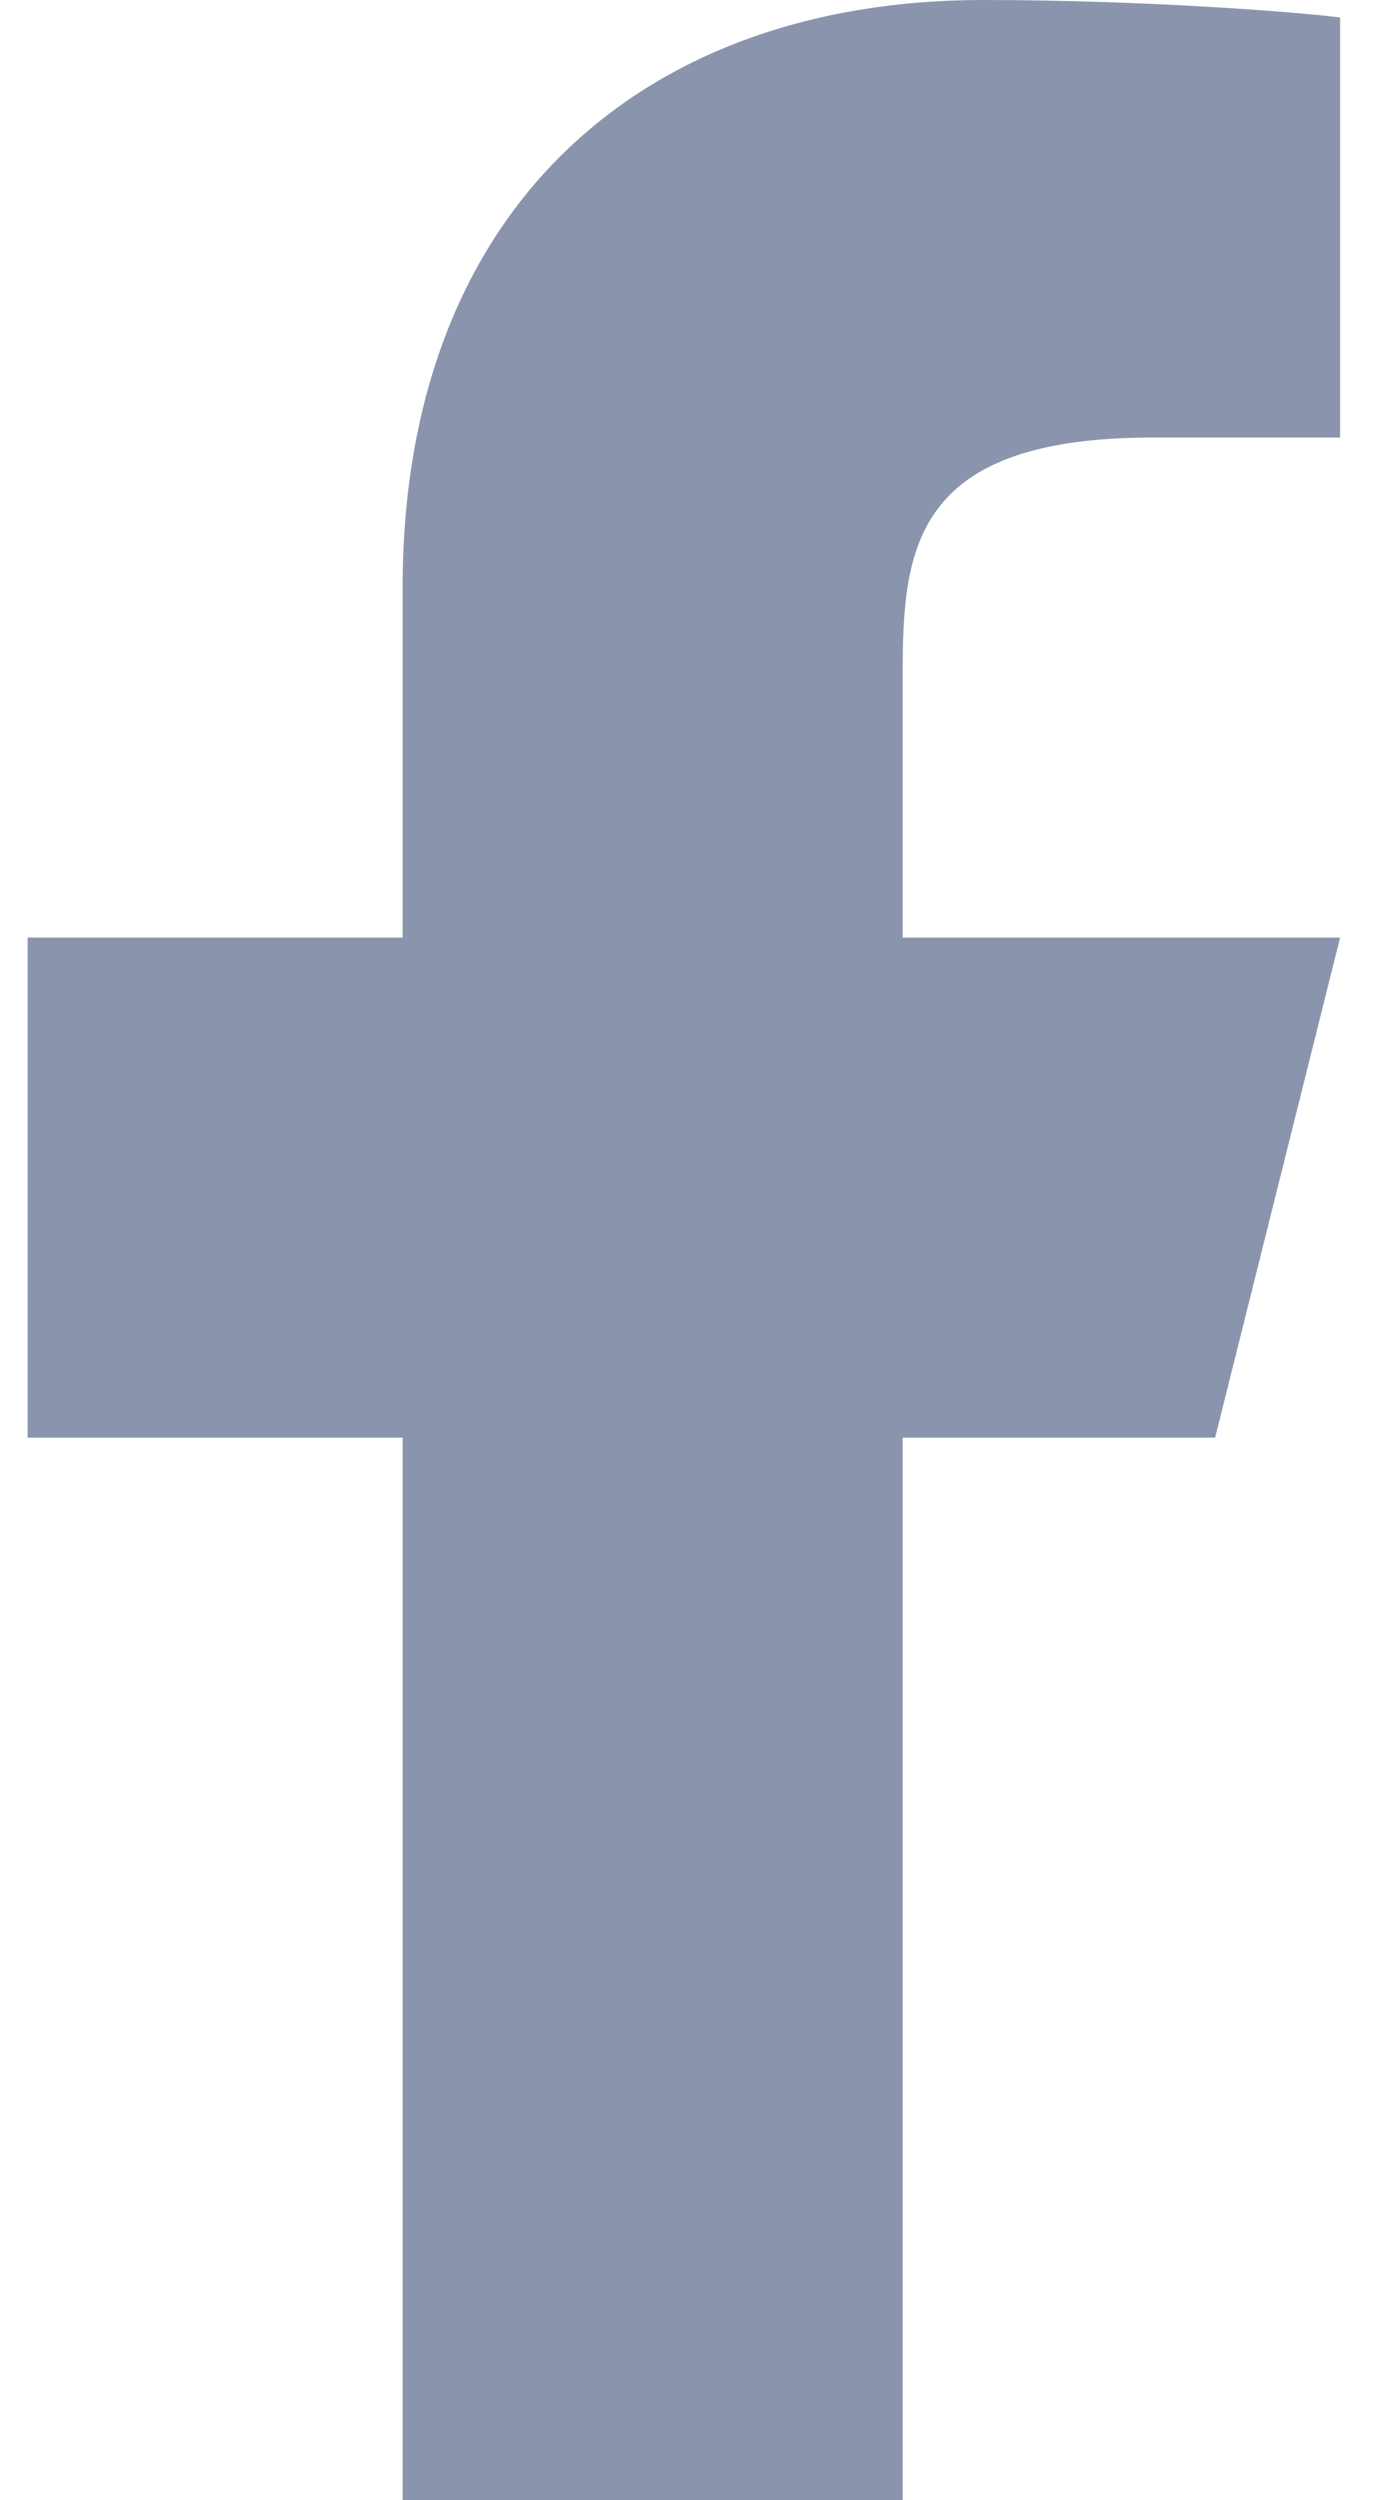 <svg width="11" height="20" viewBox="0 0 11 20" fill="none" xmlns="http://www.w3.org/2000/svg">
<path d="M7.221 11.5H9.721L10.721 7.5H7.221V5.5C7.221 4.47 7.221 3.5 9.221 3.5H10.721V0.14C10.395 0.097 9.164 0 7.864 0C5.149 0 3.221 1.657 3.221 4.7V7.5H0.221V11.5H3.221V20H7.221V11.5Z" fill="#8A95AD"/>
</svg>
